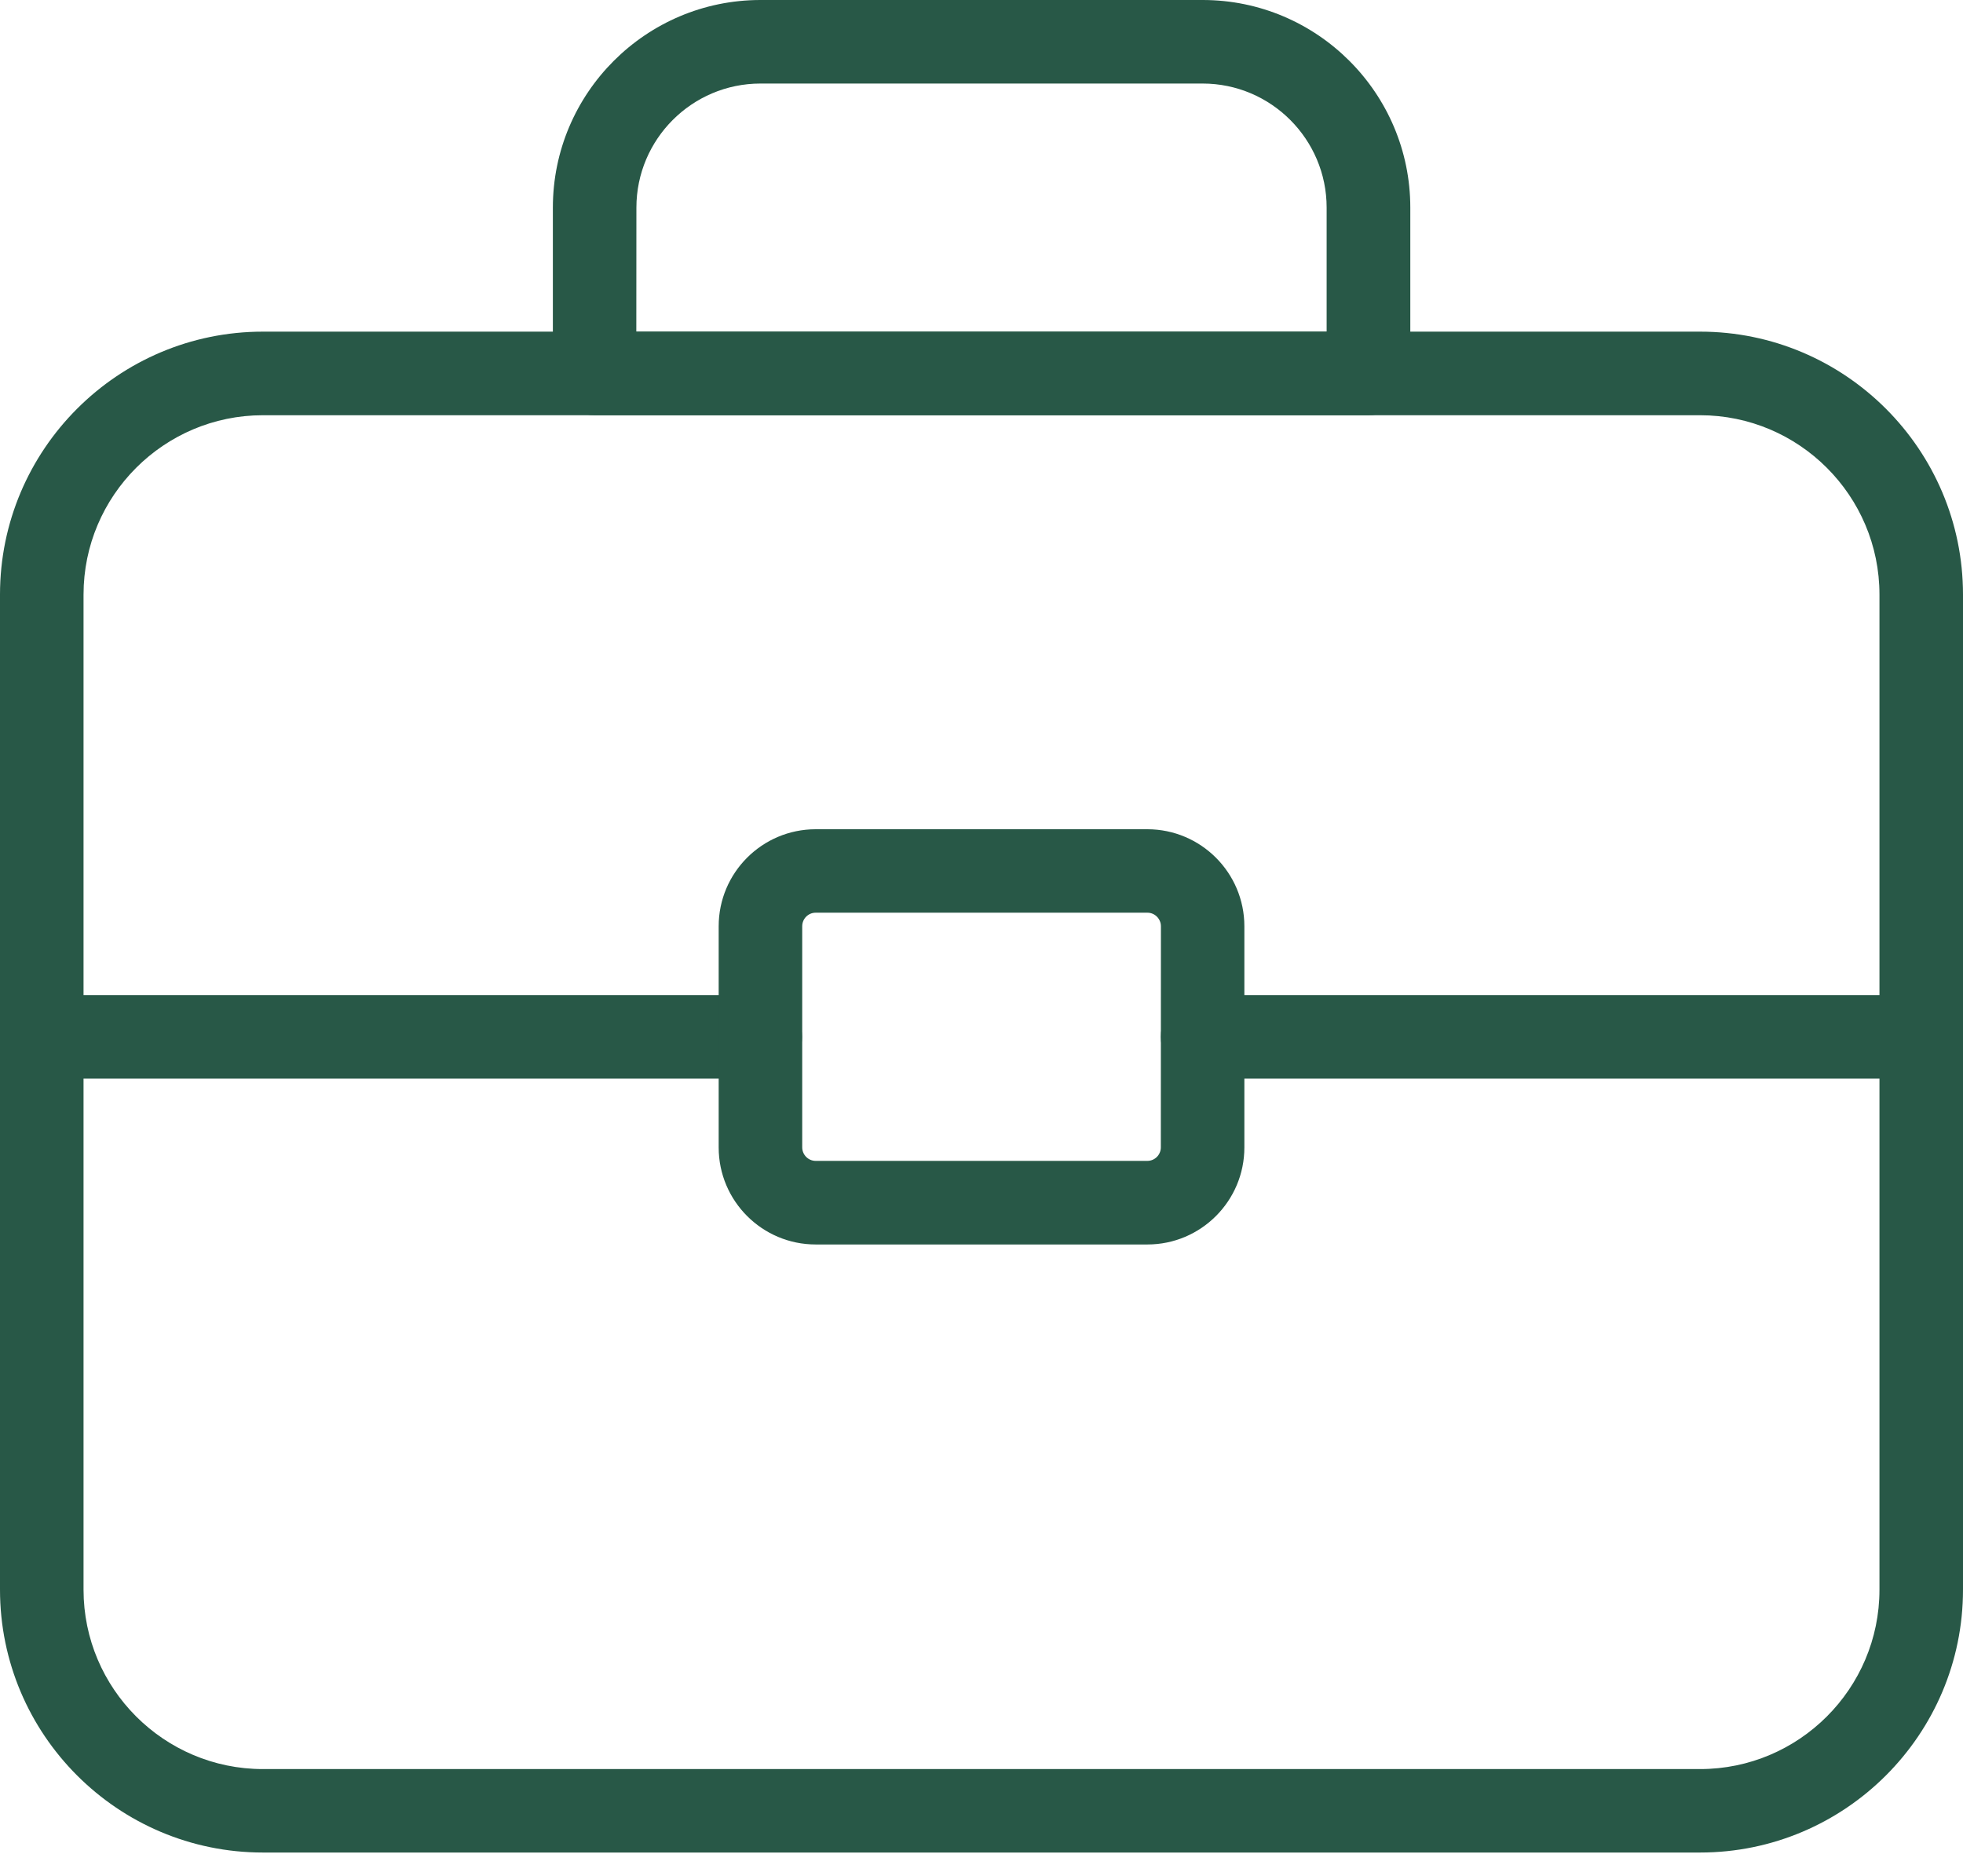 <svg width="45" height="43" viewBox="0 0 45 43" fill="none" xmlns="http://www.w3.org/2000/svg">
<path d="M38.973 42.464H6.027C2.703 42.464 0 39.761 0 36.438V13.629C0 10.306 2.703 7.602 6.027 7.602H38.973C42.297 7.602 45 10.306 45 13.629V36.44C45 39.761 42.297 42.464 38.973 42.464ZM6.027 9.518C3.76 9.518 1.915 11.362 1.915 13.629V36.44C1.915 38.706 3.76 40.551 6.027 40.551H38.973C41.24 40.551 43.085 38.706 43.085 36.44V13.629C43.085 11.362 41.24 9.518 38.973 9.518H6.027Z" fill="#285847"/>
<path d="M31.371 9.518H13.63C13.101 9.518 12.674 9.089 12.674 8.561V4.759C12.674 2.135 14.809 0 17.433 0H27.571C30.194 0 32.33 2.135 32.33 4.759V8.561C32.328 9.089 31.9 9.518 31.371 9.518ZM14.587 7.603H30.412V4.759C30.412 3.192 29.136 1.915 27.569 1.915H17.433C15.864 1.915 14.589 3.192 14.589 4.759L14.587 7.603Z" fill="#285847"/>
<path d="M17.432 24.724H0.957C0.427 24.724 0 24.294 0 23.767C0 23.238 0.429 22.81 0.957 22.81H17.43C17.959 22.81 18.386 23.24 18.386 23.767C18.388 24.294 17.959 24.724 17.432 24.724Z" fill="#285847"/>
<path d="M43.408 24.724H27.568C27.039 24.724 26.611 24.294 26.611 23.767C26.611 23.238 27.041 22.81 27.568 22.81H43.408C43.937 22.81 44.365 23.24 44.365 23.767C44.367 24.294 43.937 24.724 43.408 24.724Z" fill="#285847"/>
<path d="M26.304 28.526H18.699C17.472 28.526 16.475 27.529 16.475 26.302V21.232C16.475 20.005 17.472 19.008 18.699 19.008H26.302C27.528 19.008 28.526 20.005 28.526 21.232V26.3C28.528 27.527 27.53 28.526 26.304 28.526ZM18.699 20.921C18.528 20.921 18.39 21.06 18.39 21.232V26.3C18.39 26.47 18.529 26.61 18.699 26.61H26.302C26.472 26.61 26.611 26.472 26.611 26.3L26.613 21.232C26.613 21.062 26.474 20.921 26.304 20.921H18.699Z" fill="#285847"/>
</svg>
